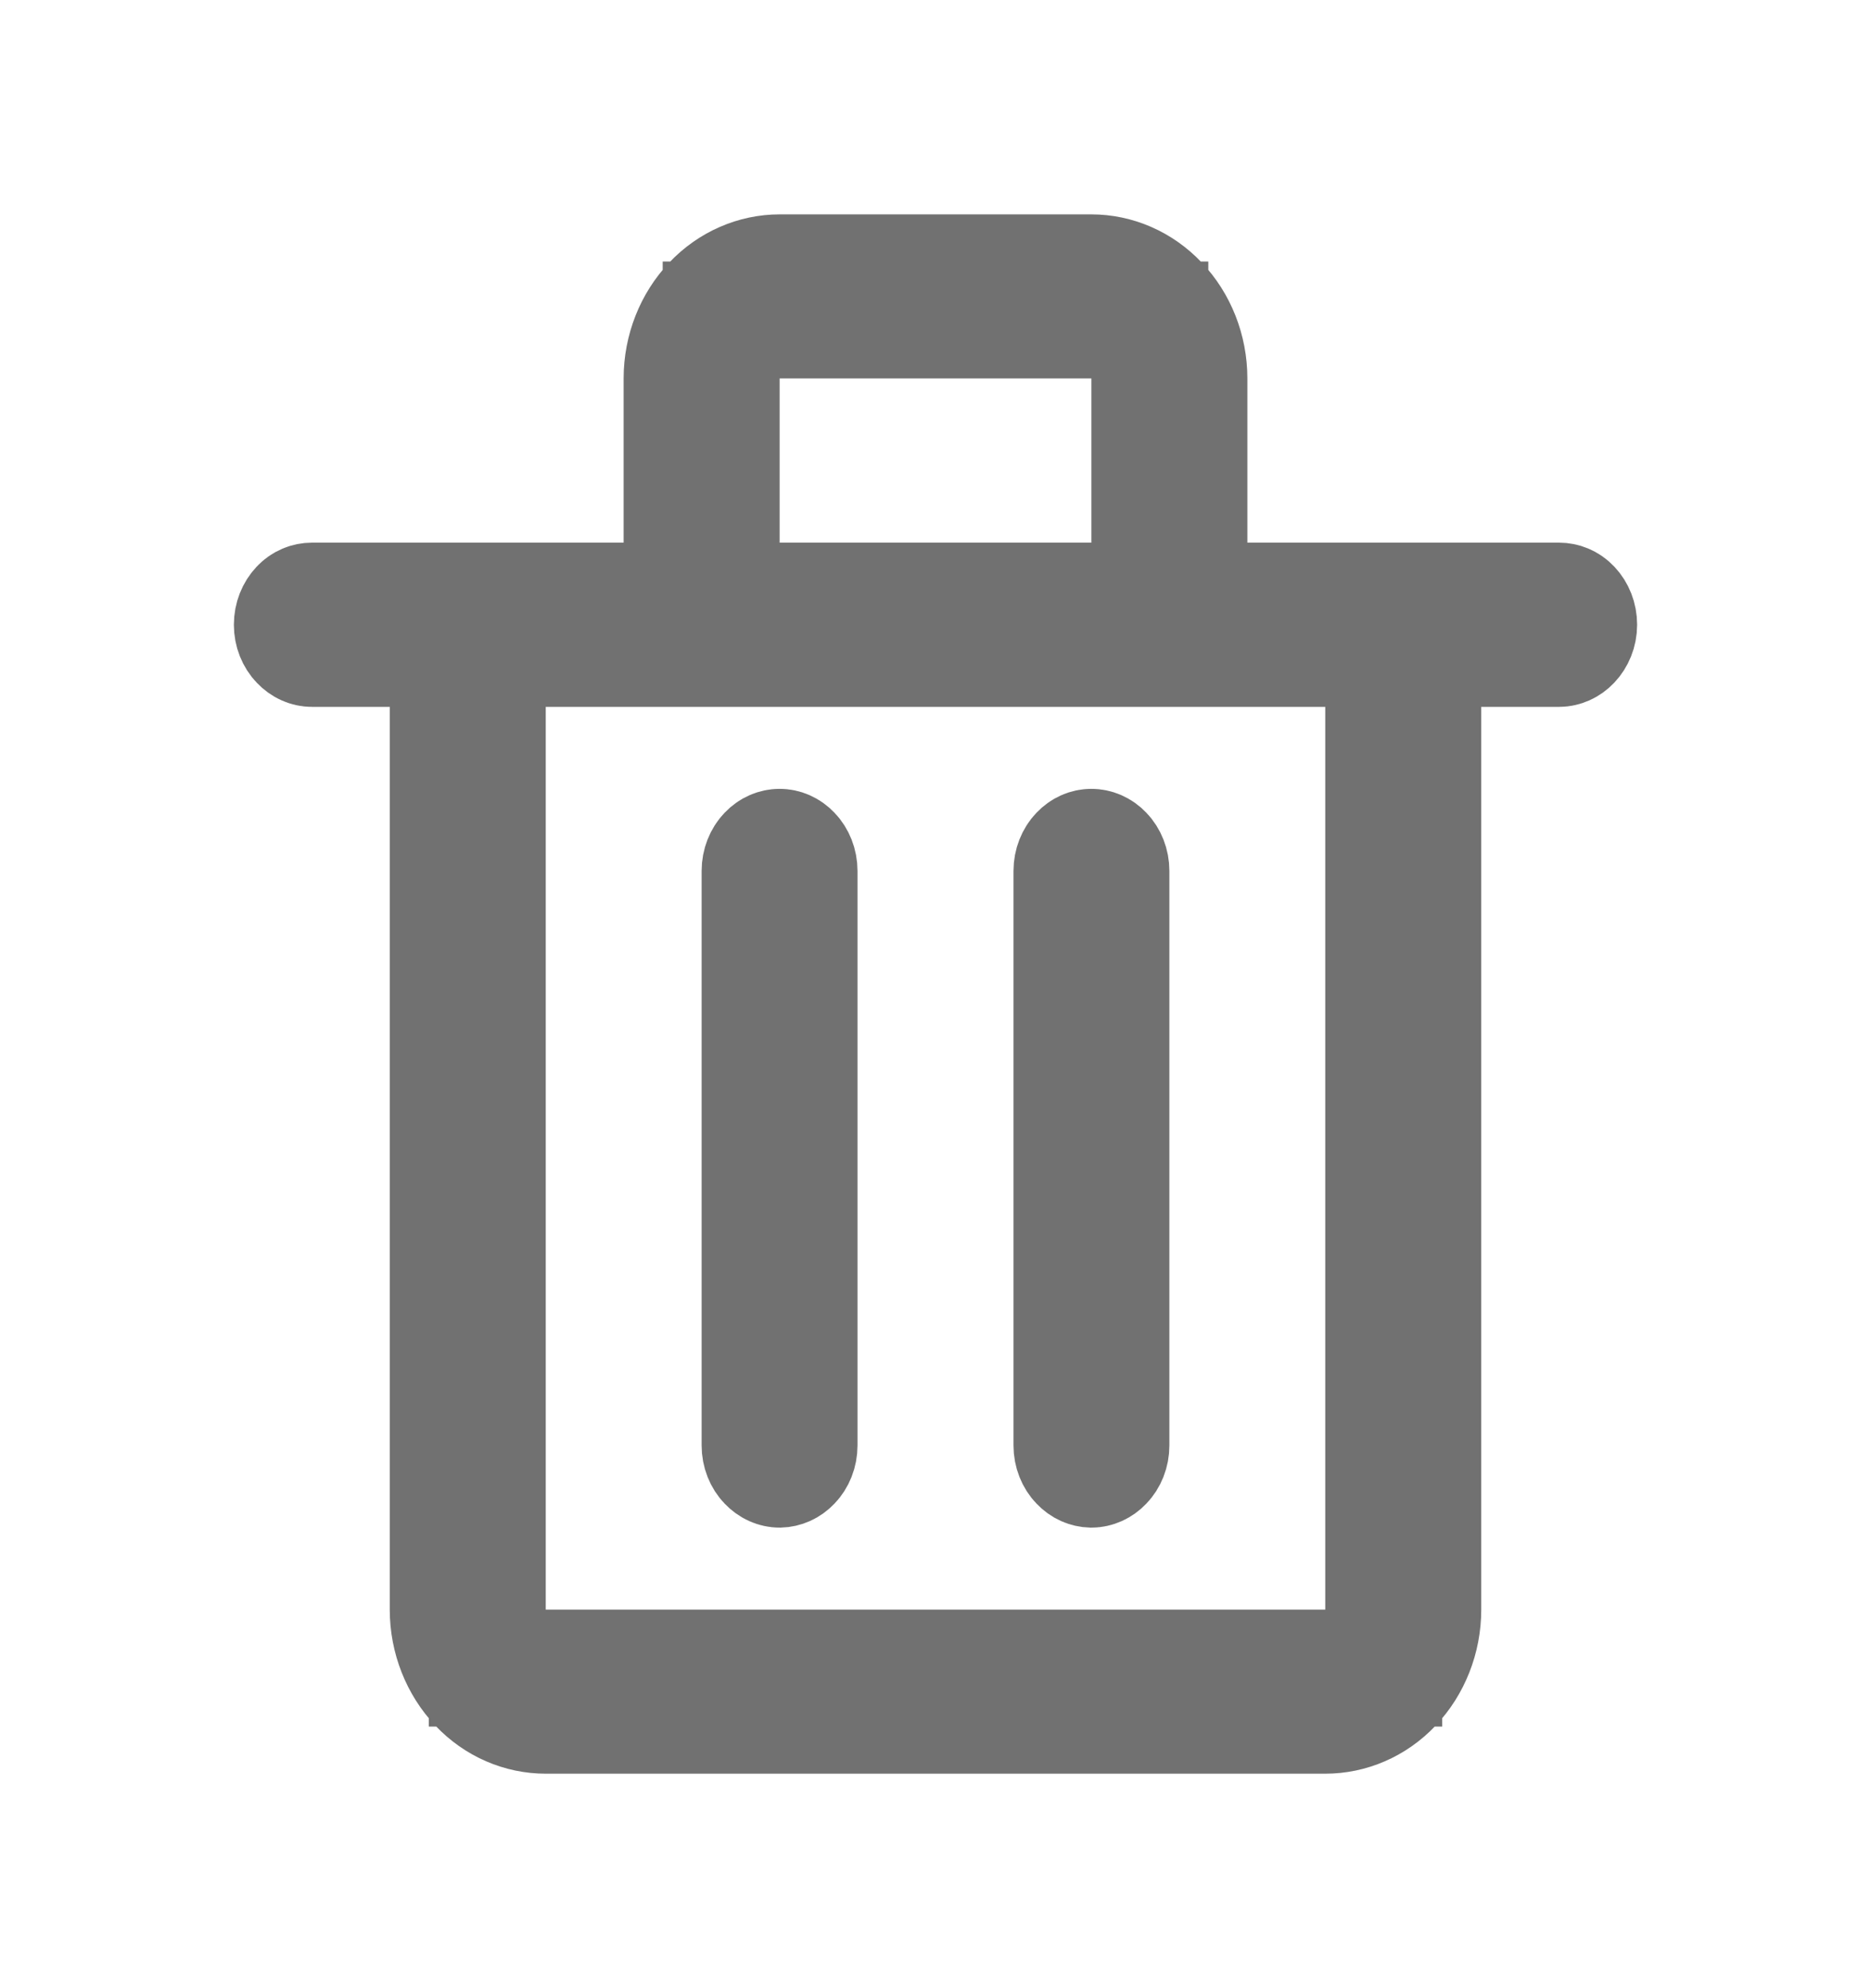 <svg width="16" height="17" viewBox="0 0 16 17" fill="none" xmlns="http://www.w3.org/2000/svg">
<path d="M6.667 2.333H9.333C9.546 2.333 9.756 2.422 9.914 2.589C10.073 2.756 10.167 2.989 10.167 3.236V5.14H13.333C13.369 5.14 13.409 5.154 13.442 5.189C13.477 5.226 13.5 5.28 13.5 5.342C13.5 5.403 13.476 5.457 13.442 5.493C13.409 5.528 13.369 5.544 13.333 5.544H12.167V13.763C12.167 14.01 12.073 14.243 11.914 14.411C11.756 14.578 11.546 14.666 11.333 14.666H4.667C4.454 14.666 4.244 14.578 4.086 14.411C3.927 14.243 3.833 14.01 3.833 13.763V5.544H2.667C2.631 5.544 2.591 5.528 2.558 5.493C2.523 5.457 2.5 5.403 2.5 5.342C2.5 5.28 2.523 5.226 2.558 5.189C2.591 5.154 2.631 5.14 2.667 5.14H5.833V3.236C5.833 2.989 5.927 2.756 6.086 2.589C6.244 2.422 6.455 2.333 6.667 2.333ZM4.167 14.263H11.833V5.544H4.167V14.263ZM6.667 7.245C6.703 7.245 6.742 7.26 6.775 7.295C6.81 7.331 6.833 7.386 6.833 7.447V12.359C6.833 12.421 6.81 12.475 6.775 12.511C6.742 12.546 6.703 12.561 6.667 12.562C6.631 12.562 6.591 12.546 6.558 12.511C6.523 12.475 6.5 12.421 6.5 12.359V7.447C6.5 7.386 6.523 7.331 6.558 7.295C6.591 7.26 6.631 7.245 6.667 7.245ZM9.333 7.245C9.369 7.245 9.409 7.26 9.442 7.295C9.477 7.331 9.5 7.386 9.5 7.447V12.359C9.5 12.421 9.477 12.475 9.442 12.511C9.409 12.546 9.369 12.562 9.333 12.562C9.297 12.561 9.258 12.546 9.225 12.511C9.19 12.475 9.167 12.421 9.167 12.359V7.447C9.167 7.386 9.19 7.331 9.225 7.295C9.258 7.26 9.297 7.245 9.333 7.245ZM6.167 5.14H9.833V2.736H6.167V5.14Z" fill="#717171" stroke="#717171"/>
</svg>
